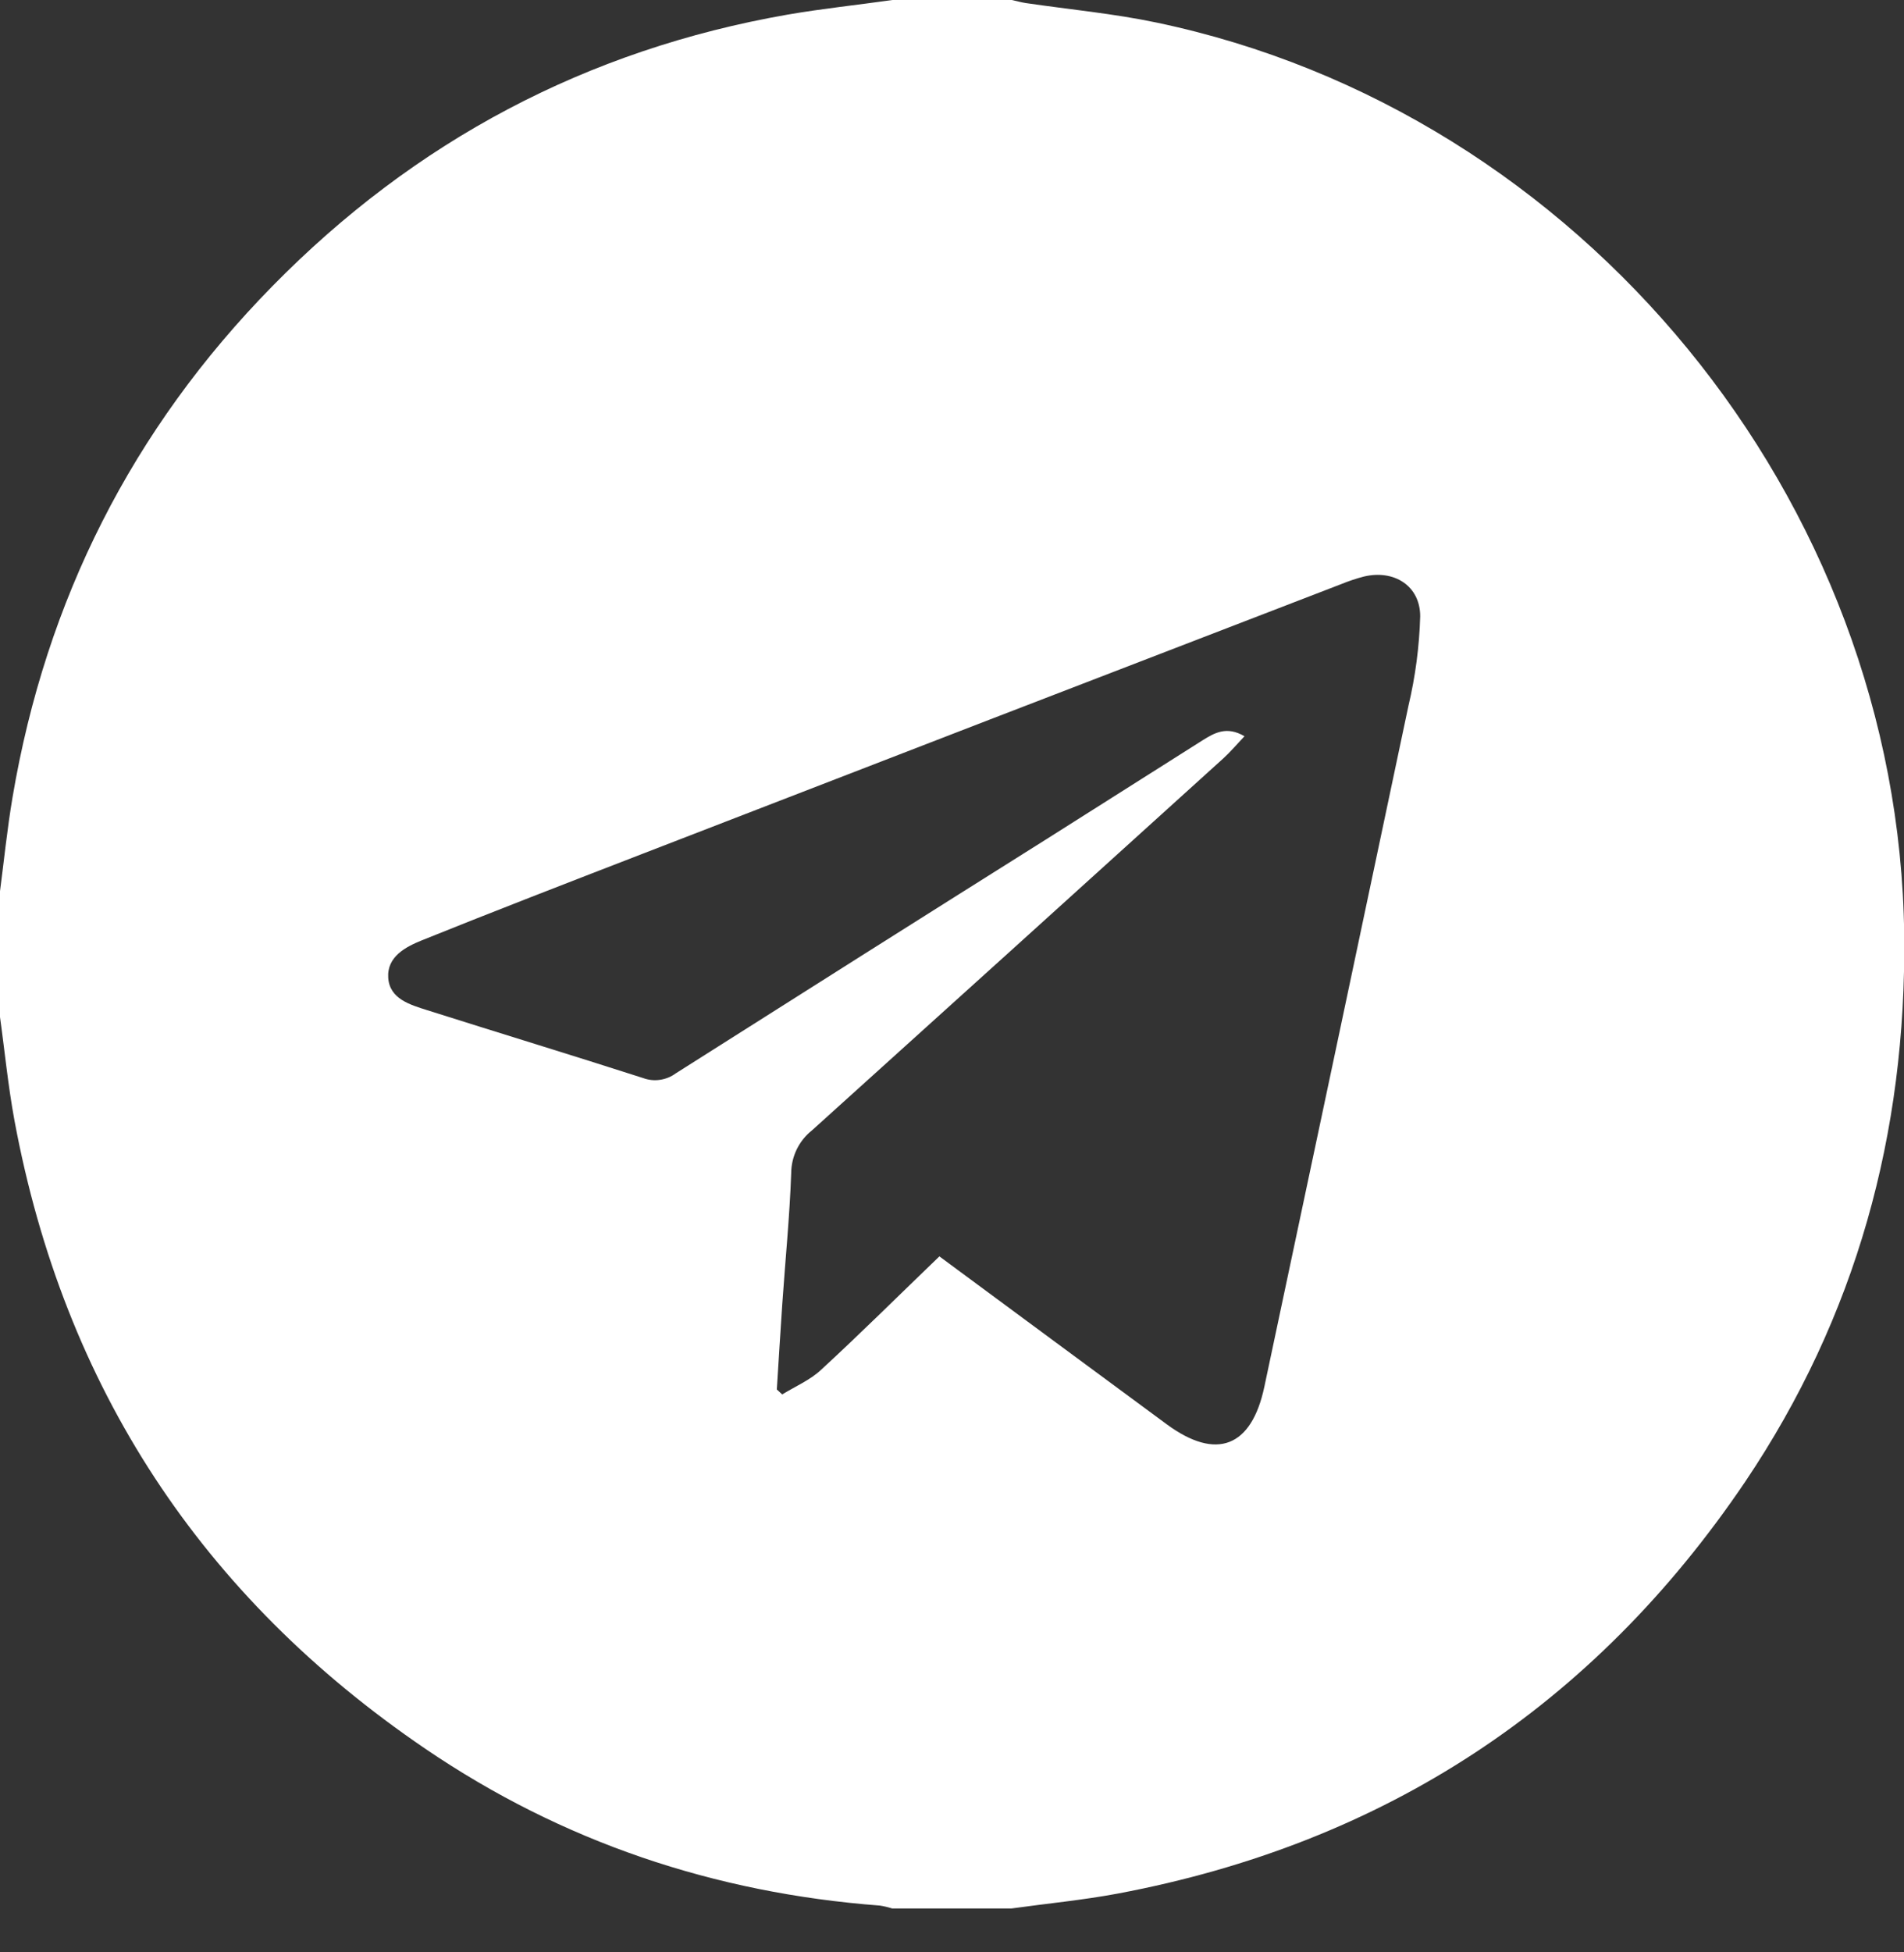 <?xml version="1.0" encoding="UTF-8"?> <svg xmlns="http://www.w3.org/2000/svg" width="40" height="41" viewBox="0 0 40 41" fill="none"><rect x="0" y="0" width="40" height="41" fill="#333333" stroke="none"/> <g clip-path="url(#clip0_661_2)"> <path d="M18.75 0H21.255C21.359 0.022 21.454 0.05 21.555 0.065C22.468 0.199 23.391 0.284 24.292 0.473C33.219 2.34 39.896 10.492 40.004 19.628C40.052 23.803 38.993 27.656 36.664 31.116C33.478 35.829 29.084 38.712 23.483 39.765C22.744 39.903 21.994 39.974 21.248 40.078H18.744C18.658 40.051 18.571 40.03 18.483 40.017C15.012 39.753 11.811 38.681 8.934 36.723C4.237 33.529 1.345 29.131 0.304 23.531C0.167 22.79 0.096 22.039 -0.009 21.292V18.787C0.081 18.104 0.149 17.418 0.264 16.74C0.965 12.597 2.779 9.009 5.718 6.014C8.714 2.96 12.326 1.044 16.545 0.307C17.281 0.18 18.017 0.104 18.75 0ZM19.735 26.384C21.348 27.575 22.929 28.745 24.511 29.91C25.555 30.678 26.293 30.392 26.562 29.122C27.574 24.356 28.582 19.59 29.589 14.823C29.735 14.206 29.818 13.576 29.836 12.942C29.836 12.299 29.283 11.957 28.655 12.107C28.492 12.149 28.332 12.203 28.175 12.267C23.264 14.156 18.352 16.051 13.441 17.952C11.914 18.543 10.386 19.133 8.867 19.745C8.519 19.885 8.126 20.092 8.156 20.535C8.186 20.977 8.614 21.099 8.972 21.213C10.484 21.692 11.999 22.153 13.51 22.639C13.624 22.681 13.746 22.694 13.866 22.676C13.985 22.659 14.099 22.613 14.196 22.541C16.791 20.895 19.388 19.254 21.988 17.62C23.078 16.929 24.168 16.239 25.257 15.551C25.507 15.395 25.765 15.238 26.145 15.461C25.976 15.639 25.846 15.793 25.699 15.927C22.821 18.534 19.94 21.138 17.057 23.739C16.922 23.846 16.813 23.982 16.738 24.137C16.663 24.292 16.623 24.461 16.622 24.634C16.589 25.558 16.496 26.481 16.433 27.405C16.392 27.995 16.358 28.588 16.32 29.179L16.433 29.283C16.709 29.113 17.021 28.982 17.255 28.761C18.089 27.993 18.891 27.195 19.735 26.384Z" fill="white"></path> </g> <defs> <clipPath id="clip0_661_2"> <rect width="40" height="40.078" fill="white"></rect> </clipPath> </defs> </svg> 